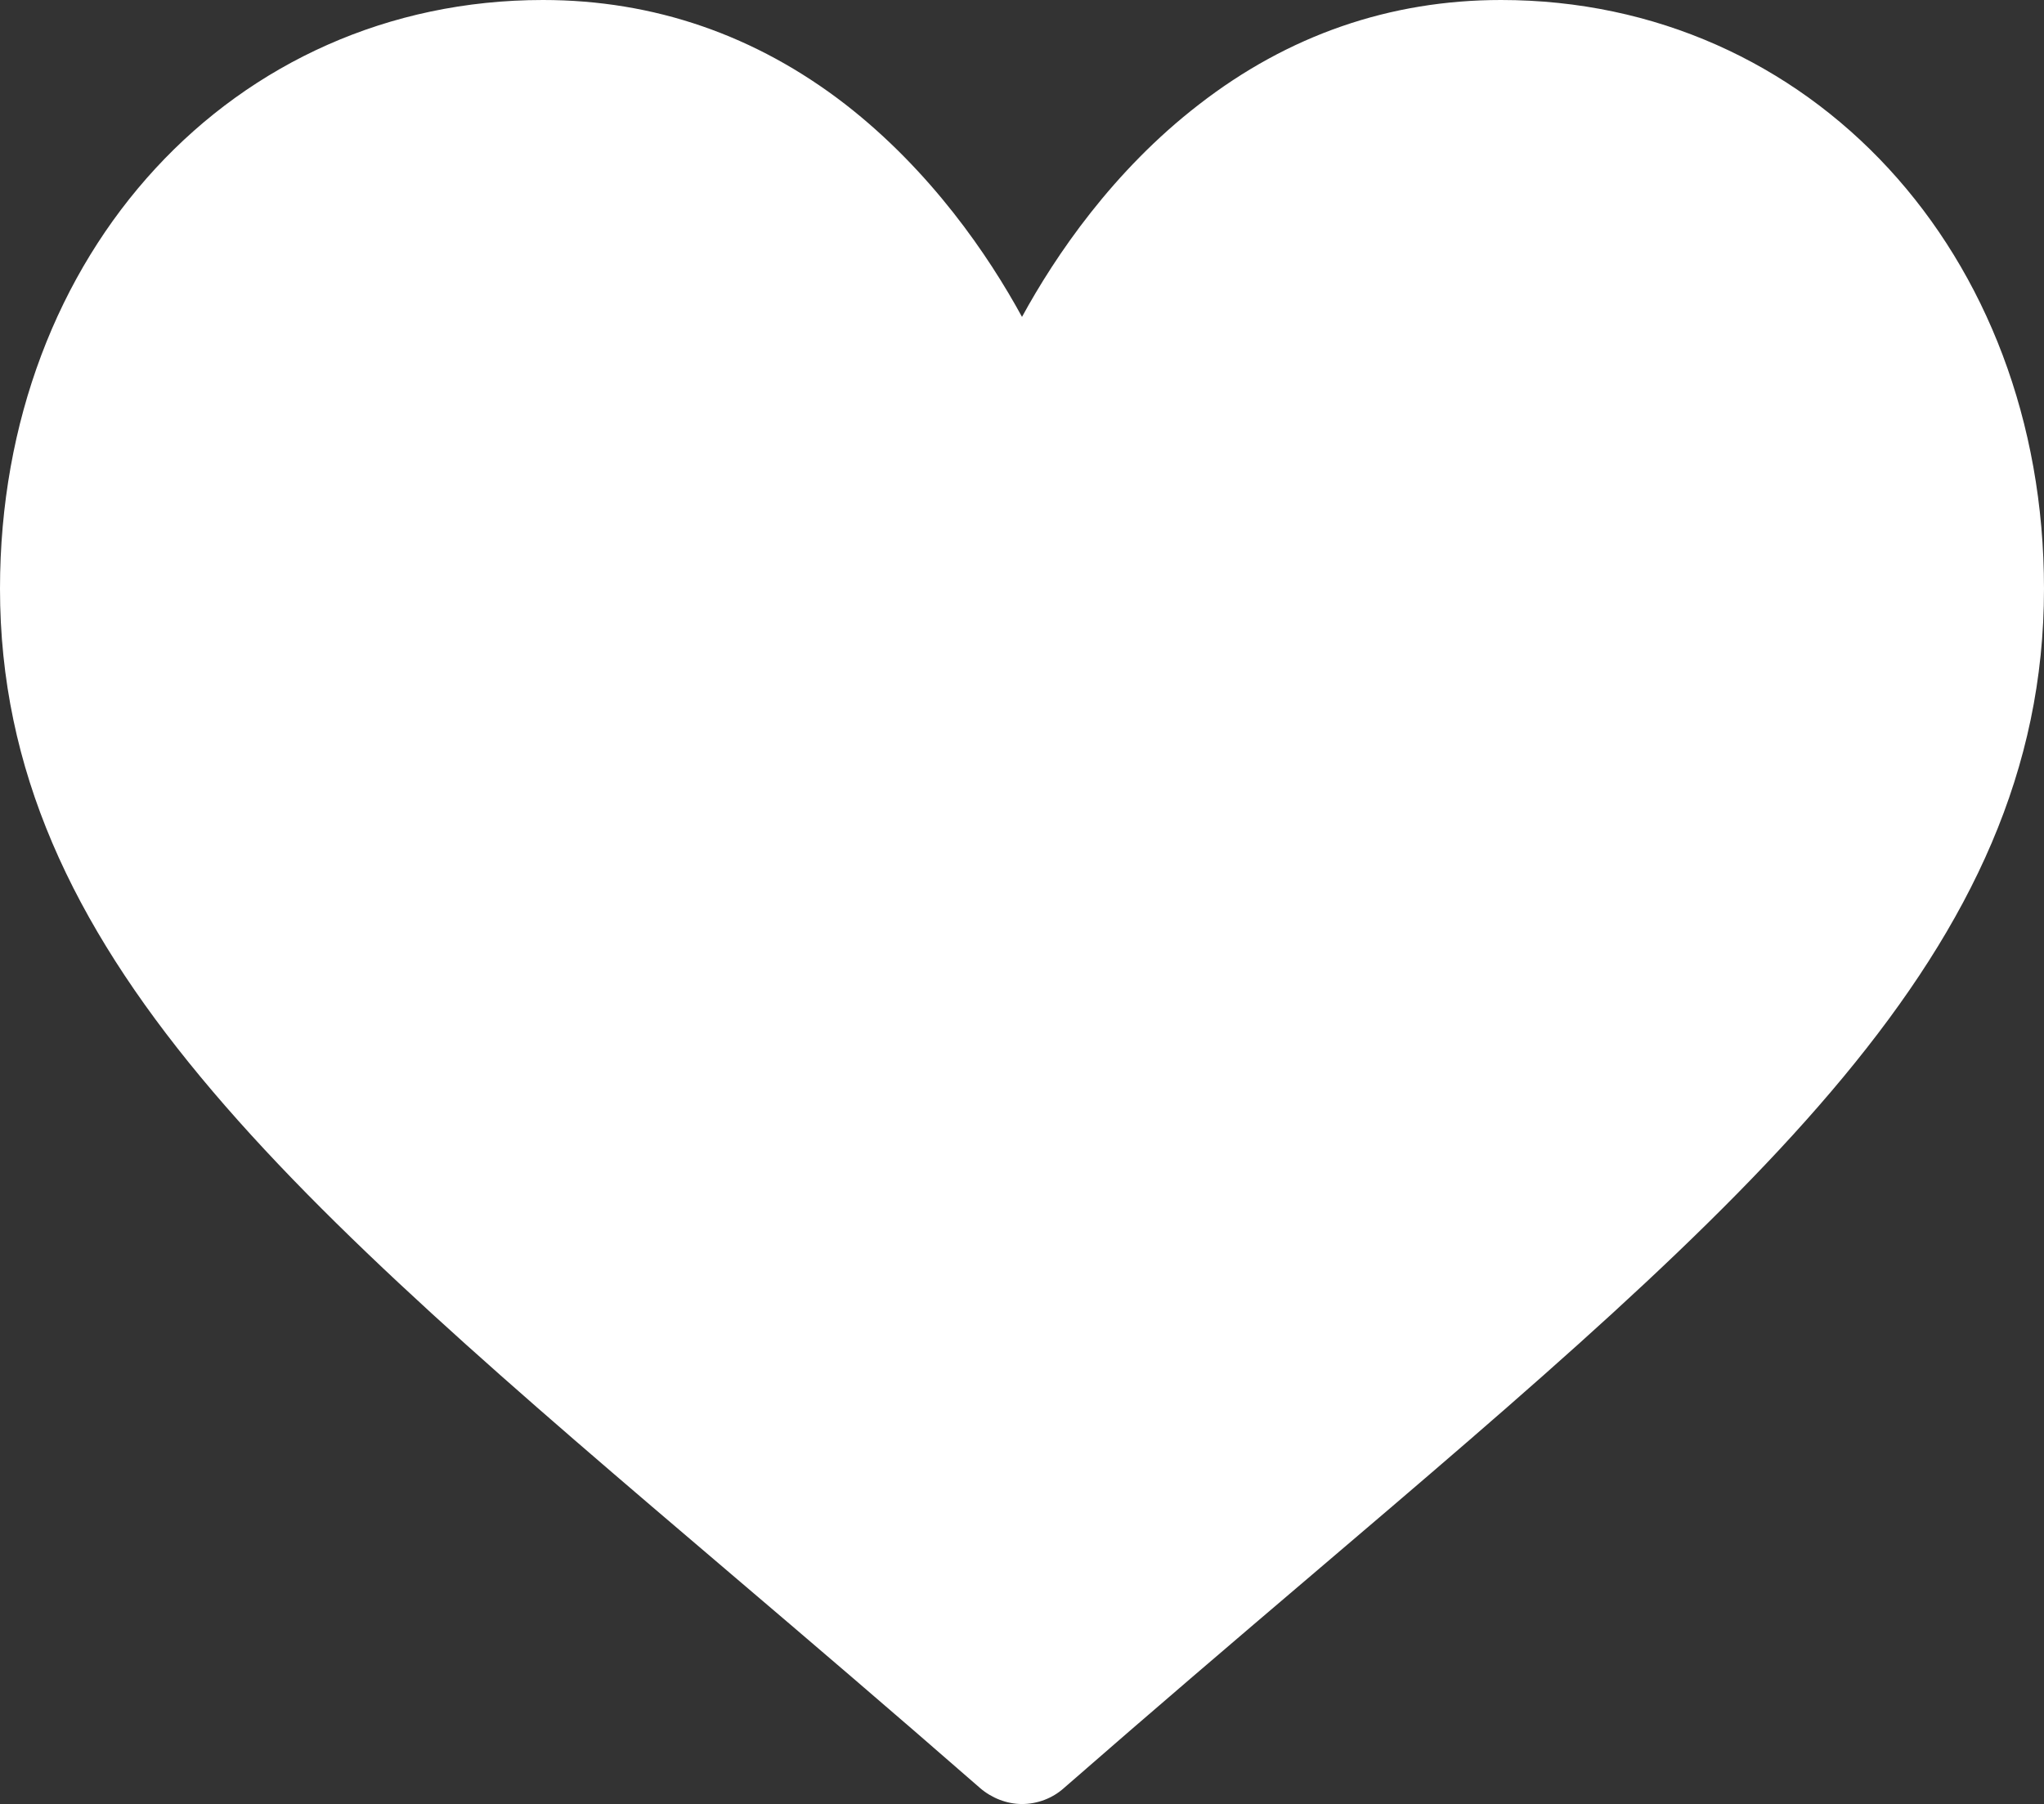 <?xml version="1.0" encoding="utf-8"?>
<!-- Generator: Adobe Illustrator 26.0.0, SVG Export Plug-In . SVG Version: 6.00 Build 0)  -->
<svg version="1.1" id="Capa_1" xmlns:svgjs="http://svgjs.com/svgjs"
	 xmlns="http://www.w3.org/2000/svg" xmlns:xlink="http://www.w3.org/1999/xlink" x="0px" y="0px" viewBox="0 0 512 452"
	 style="enable-background:new 0 0 512 452;" xml:space="preserve">
<rect x="0" y="0" width="512" height="452" fill="#333333" stroke="none"/>
<style type="text/css">
	.st0{fill:#FFFFFF;}
</style>
<g>
	<g>
		<g>
			<path class="st0" d="M376,0c-27.8,0-53.3,8.8-75.7,26.2C278.8,42.8,264.4,64,256,79.4c-8.4-15.4-22.8-36.6-44.3-53.3
				C189.3,8.8,163.8,0,136,0C58.5,0,0,63.4,0,147.5c0,90.9,72.9,153,183.4,247.1c18.8,16,40,34.1,62.1,53.4c2.9,2.5,6.7,4,10.5,4
				s7.6-1.4,10.5-4c22.1-19.3,43.3-37.4,62.1-53.4C439.1,300.5,512,238.4,512,147.5C512,63.4,453.5,0,376,0z"/>
		</g>
	</g>
</g>
</svg>
